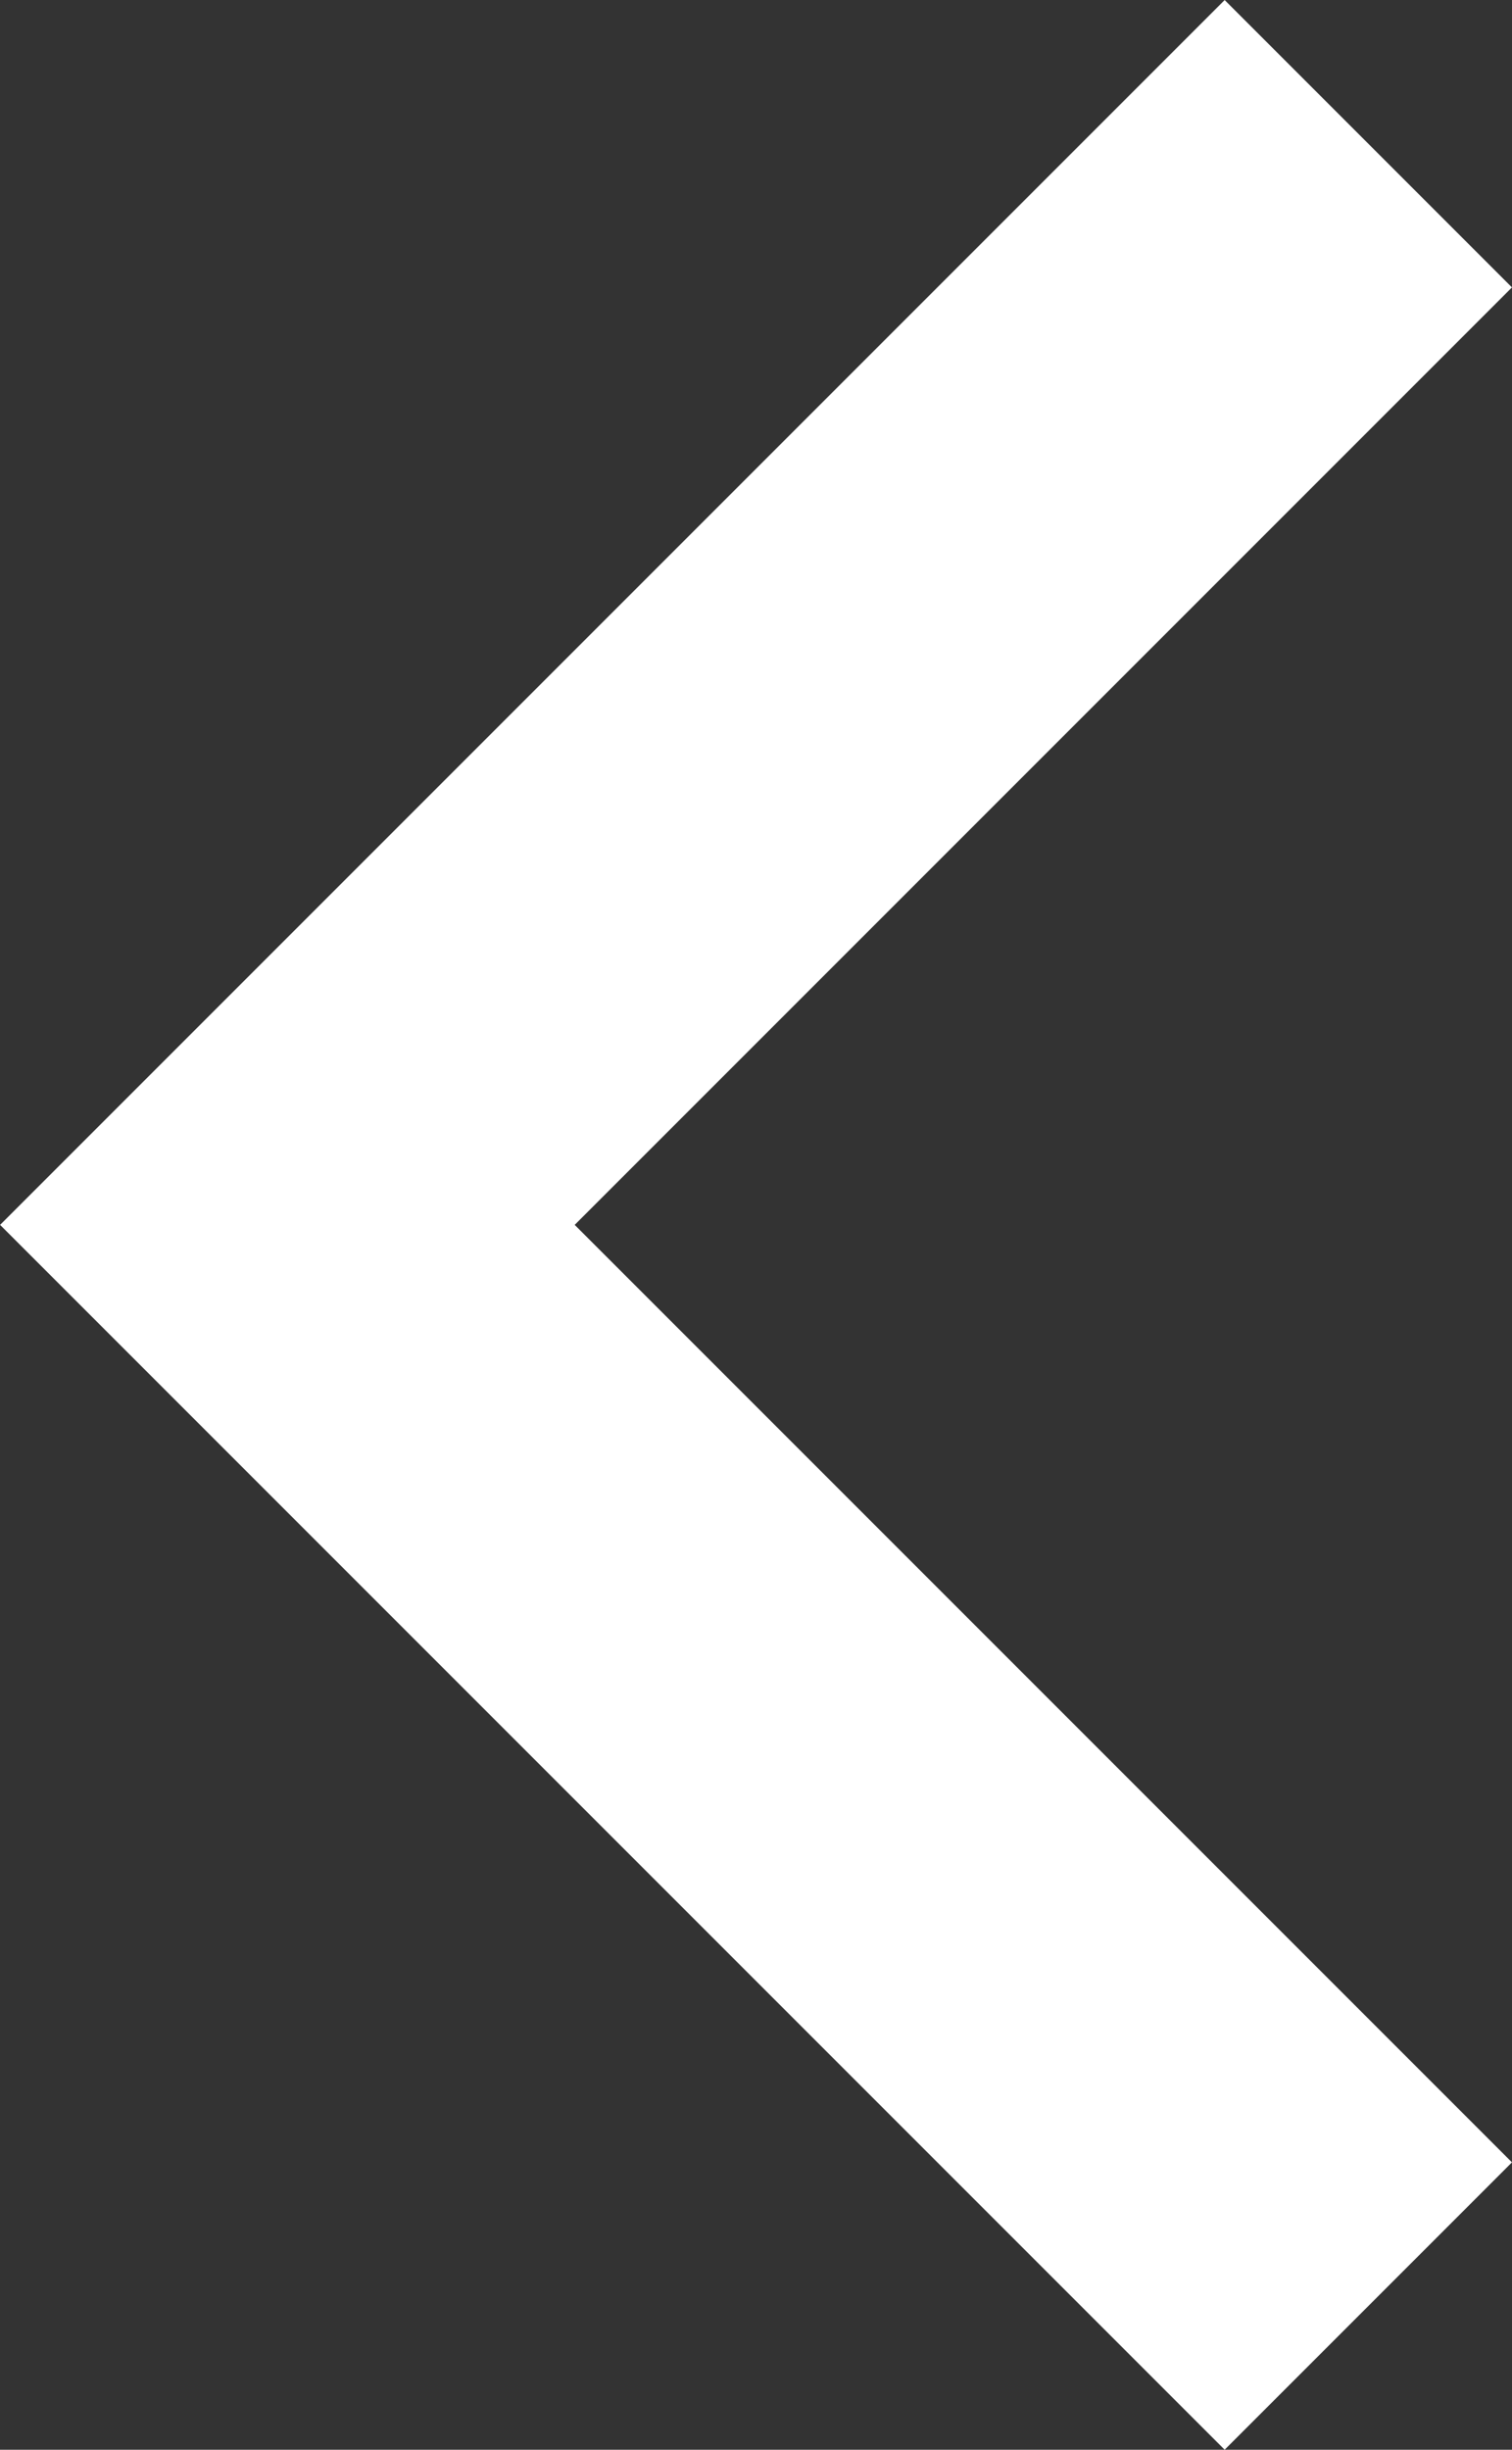 <svg xmlns="http://www.w3.org/2000/svg" width="11.164" height="18.084" viewBox="0 0 11.164 18.084">
  <rect x="0" y="0" width="11.164" height="18.084" fill="#333333" stroke="none"/>
  <path id="Back_Arrow" data-name="Back Arrow" d="M529.267,86.182l-7.981,7.981,7.981,7.981" transform="translate(-519.164 -85.121)" fill="none" stroke="#fff" stroke-width="3"/>
</svg>
